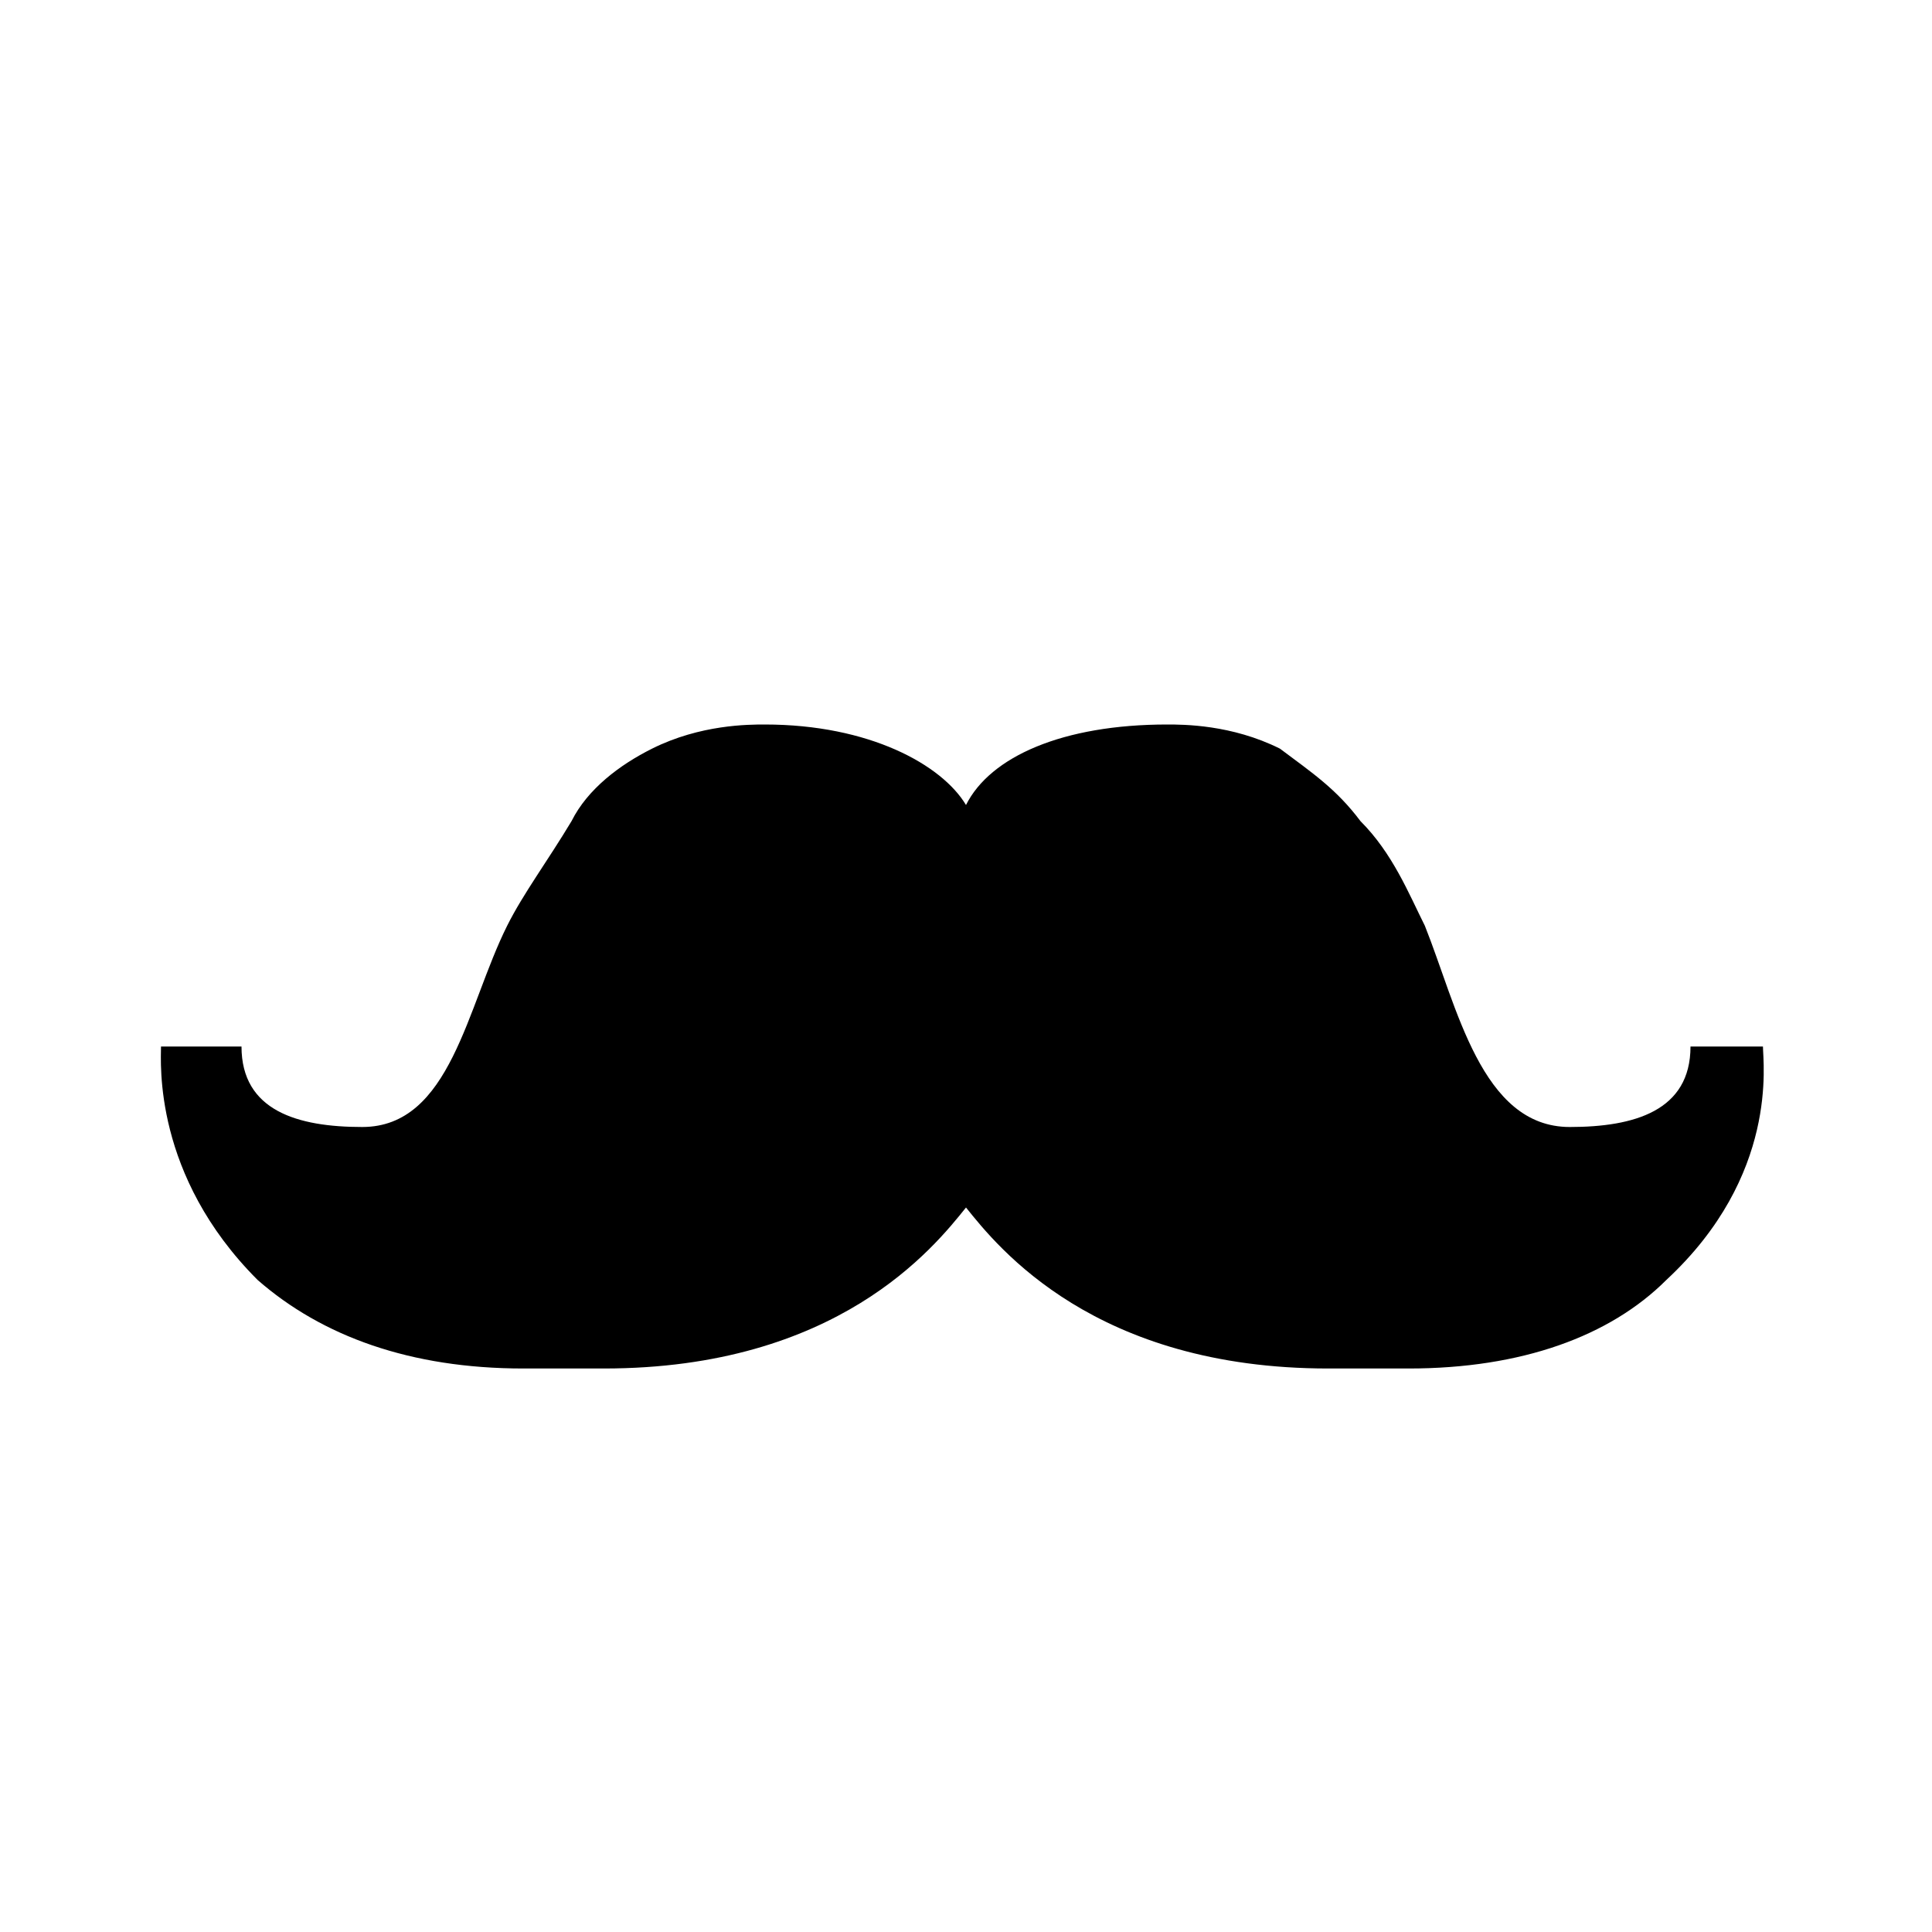 <?xml version="1.0"?>
<svg xmlns="http://www.w3.org/2000/svg" viewBox="0 0 24 24">
    <path d="M21,13c0,0.8-0.7,1-1.5,1c-1.1,0-1.4-1.5-1.8-2.5c-0.2-0.4-0.4-0.9-0.8-1.3c-0.3-0.4-0.6-0.6-1-0.9C15.3,9,14.7,9,14.5,9 c-1.3,0-2.2,0.4-2.5,1c-0.3-0.5-1.2-1-2.5-1C9.3,9,8.7,9,8.1,9.3c-0.4,0.2-0.8,0.5-1,0.9c-0.3,0.5-0.6,0.9-0.8,1.3 C5.8,12.5,5.6,14,4.5,14C3.7,14,3,13.8,3,13c0,0-1,0-1,0c0,0.2-0.1,1.6,1.2,2.9C4,16.6,5.1,17,6.5,17h1c2.9,0,4.1-1.5,4.5-2 c0,0,0,0,0,0c0,0,0,0,0,0c0.4,0.5,1.6,2,4.5,2h1c1.4,0,2.5-0.4,3.2-1.1c1.4-1.3,1.2-2.7,1.2-2.9C22,13,21,13,21,13z"/>
</svg>
